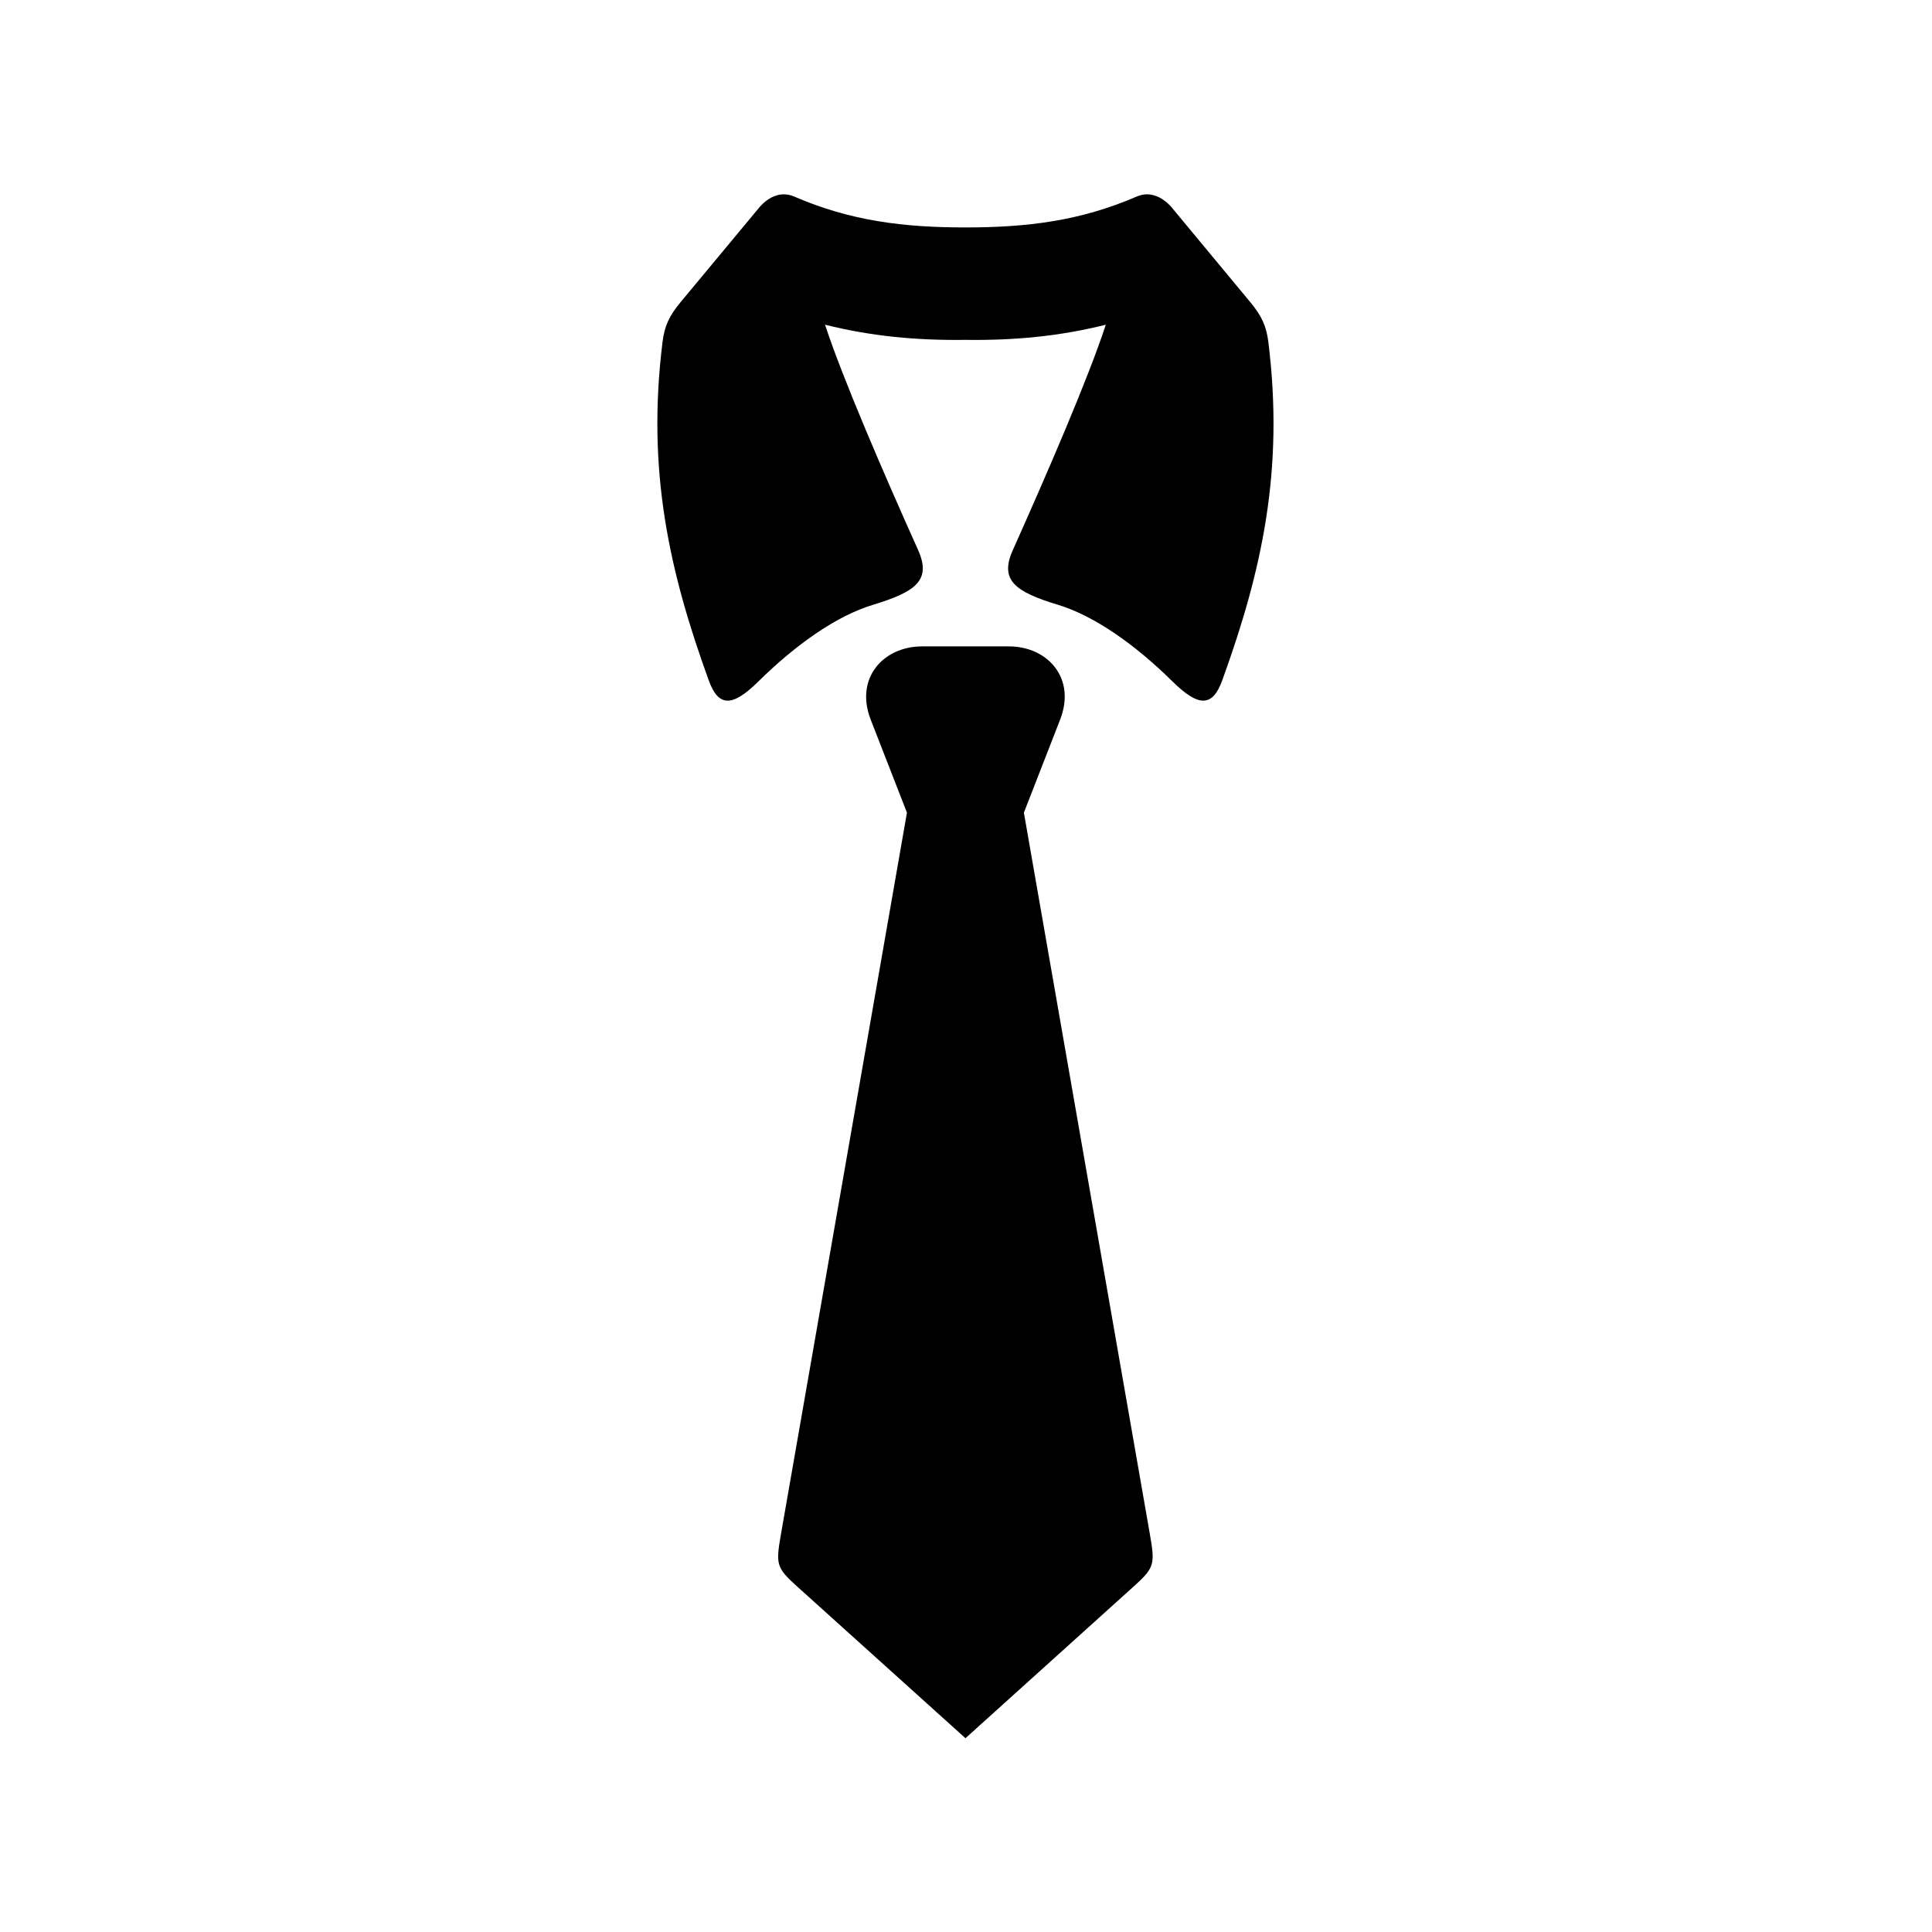 <?xml version="1.0" encoding="UTF-8"?>
<!-- Uploaded to: SVG Repo, www.svgrepo.com, Generator: SVG Repo Mixer Tools -->
<svg fill="#000000" width="800px" height="800px" version="1.1" viewBox="144 144 512 512" xmlns="http://www.w3.org/2000/svg">
 <g>
  <path d="m351.89 195.5c-2.481-0.062-4.727 1.305-6.441 3.203l-21.109 25.398c-3.039 3.644-4.262 6.441-4.754 10.461-4.254 34.141 1.773 60.879 12.219 89.684 2.559 7.113 6.18 7.227 13.082 0.43 10.148-10.004 20.875-17.492 30.469-20.402 11.258-3.41 15.516-6.473 11.984-14.438-9.27-20.668-19.973-45.395-24.699-59.789 12.309 3.09 24.406 4.191 37.211 4.023 12.801 0.172 24.926-0.934 37.199-4.023-4.727 14.398-15.422 39.125-24.668 59.789-3.555 7.965 0.699 11.023 11.984 14.438 9.562 2.91 20.324 10.406 30.438 20.402 6.914 6.789 10.551 6.68 13.121-0.43 10.434-28.812 16.441-55.547 12.188-89.684-0.5-4.023-1.723-6.824-4.754-10.461l-21.074-25.398c-1.754-1.898-3.992-3.262-6.473-3.203-0.824 0.027-1.695 0.203-2.57 0.582-15.02 6.5-29.133 8.191-45.395 8.191-16.273 0-30.355-1.684-45.395-8.191-0.863-0.383-1.715-0.551-2.562-0.582z"/>
  <path d="m388.37 315.3c-10.293 0-17.875 8.426-13.641 19.363l9.621 24.699-33.387 191.2c-1.371 7.926-1.316 8.84 4.254 13.844l44.645 40.238 44.605-40.238c5.57-5.012 5.625-5.918 4.262-13.844l-33.387-191.2 9.621-24.699c4.254-10.934-3.32-19.363-13.613-19.363z"/>
 </g>
</svg>